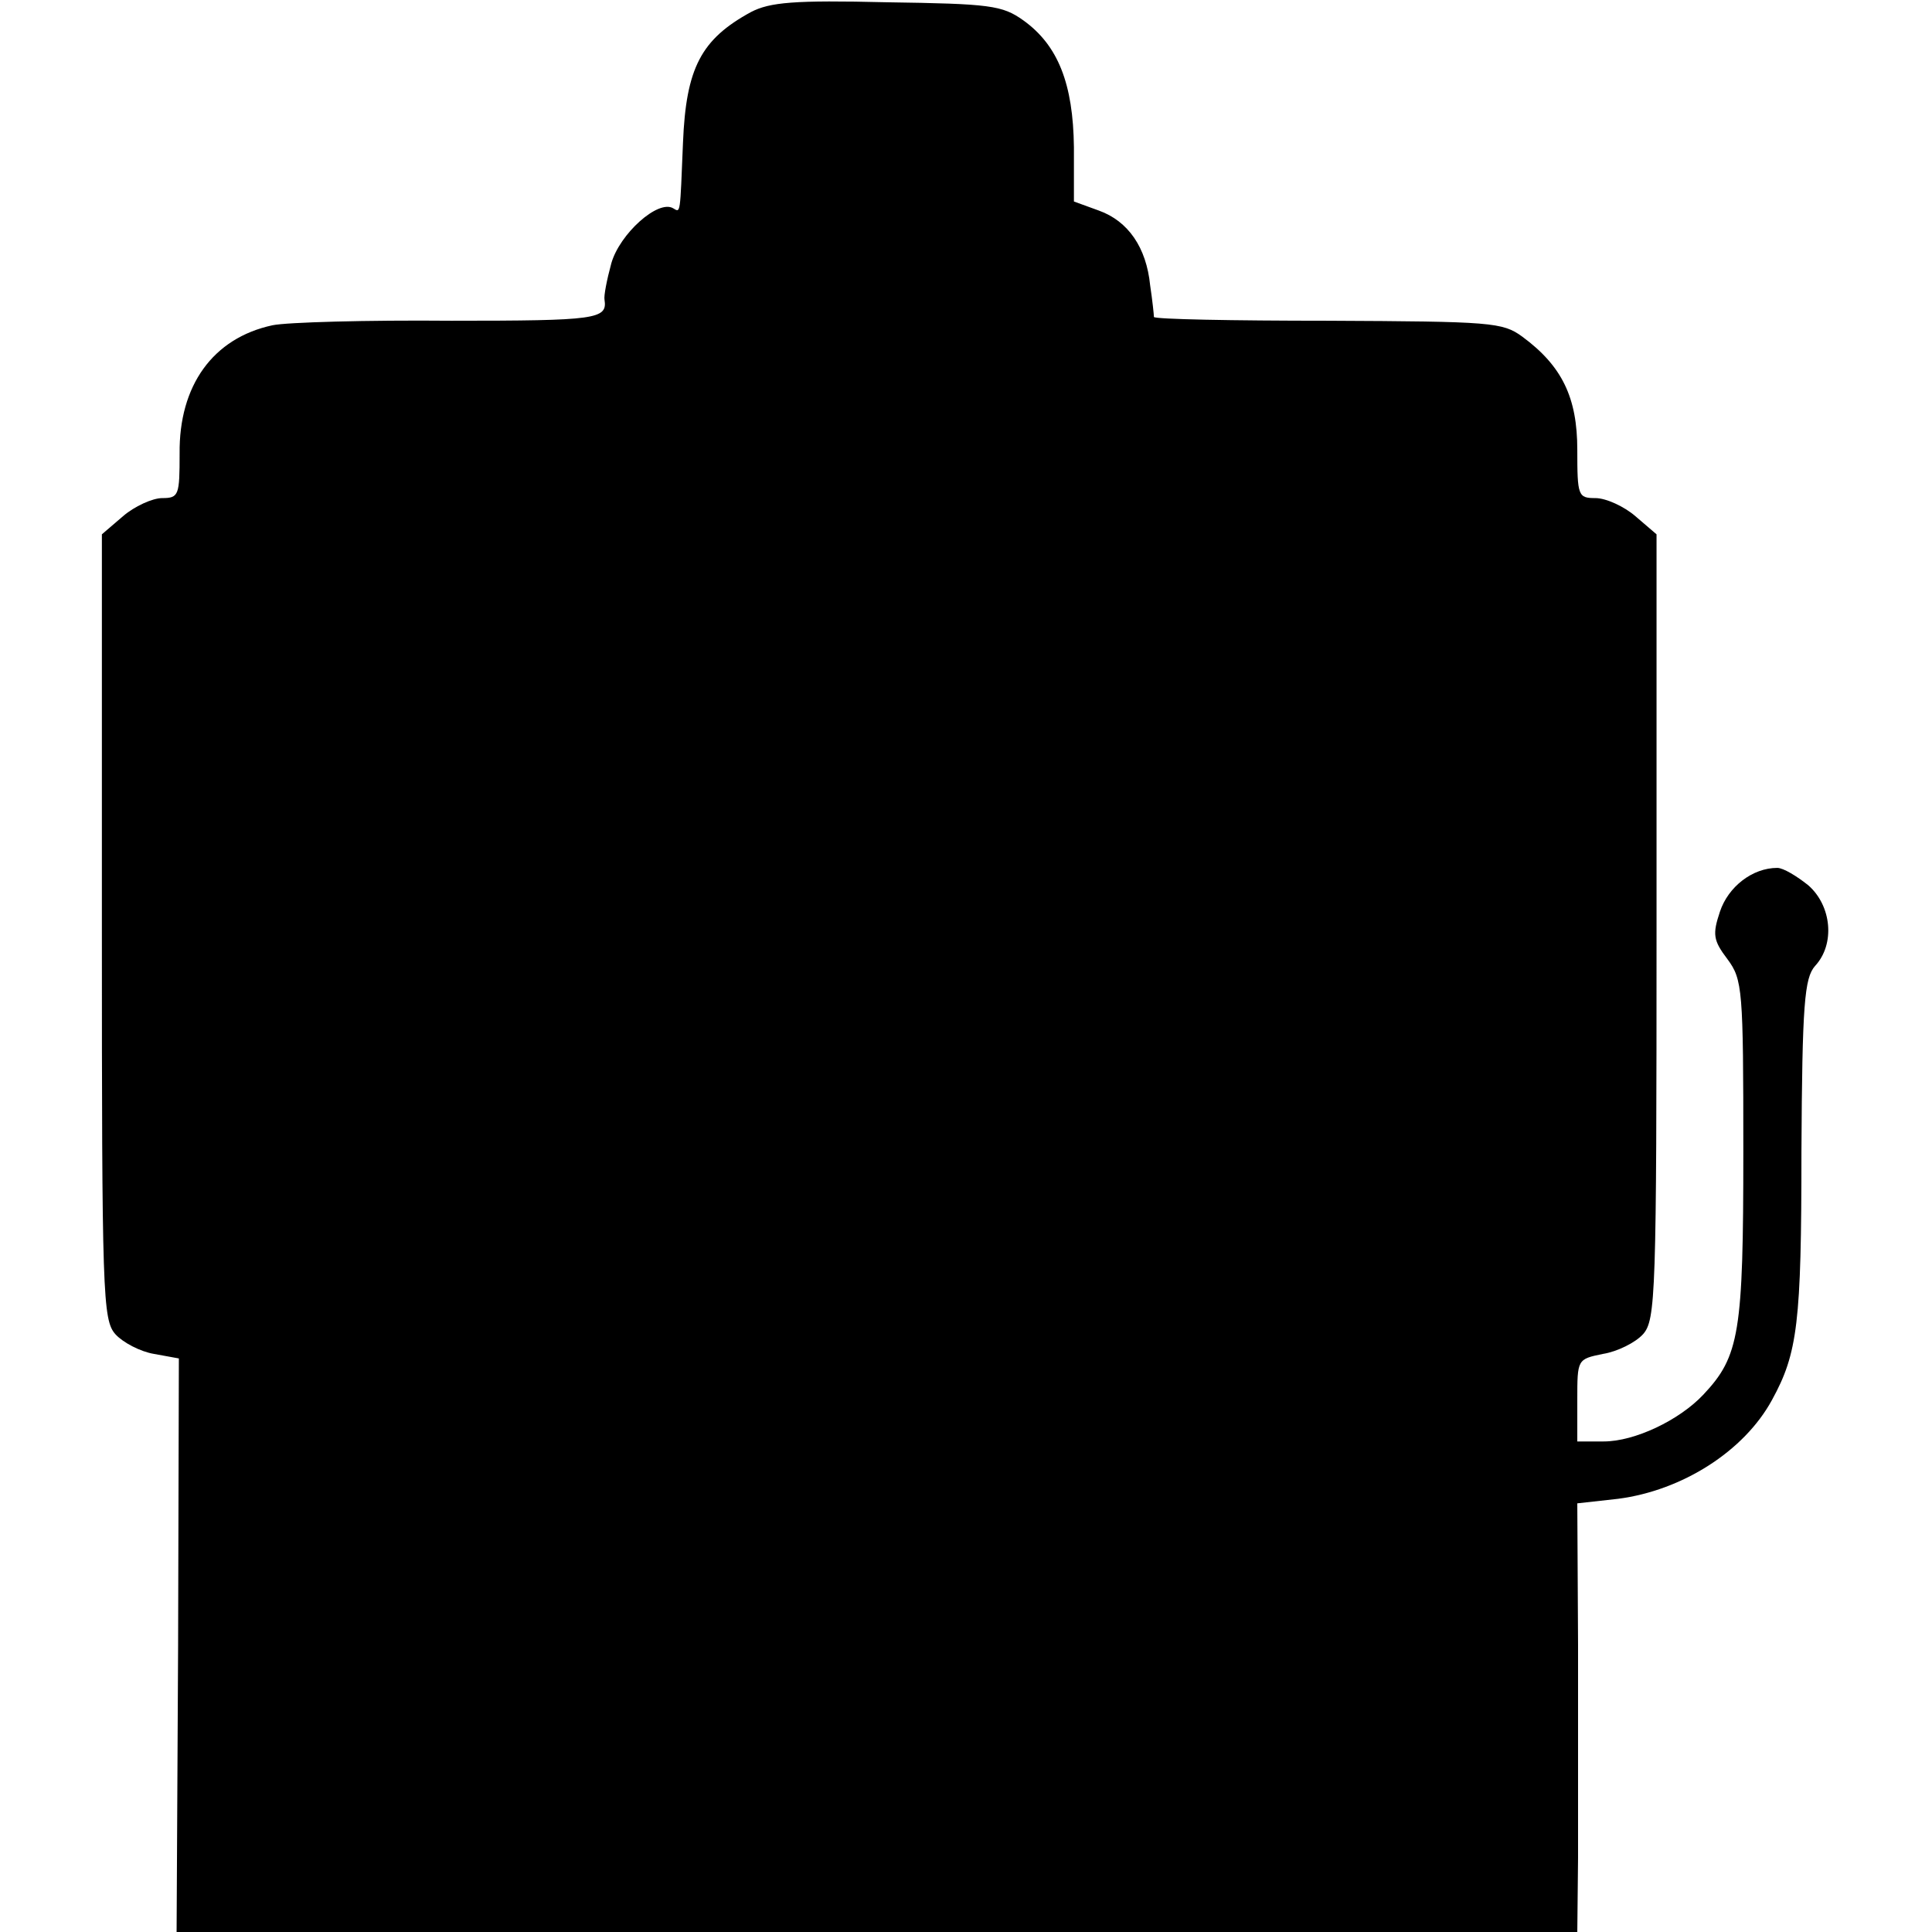 <?xml version="1.0" standalone="no"?>
<!DOCTYPE svg PUBLIC "-//W3C//DTD SVG 20010904//EN"
 "http://www.w3.org/TR/2001/REC-SVG-20010904/DTD/svg10.dtd">
<svg version="1.0" xmlns="http://www.w3.org/2000/svg"
 width="256pt" height="256pt" viewBox="0 0 256 256"
 preserveAspectRatio="xMidYMid meet">
<g transform="translate(0,256) scale(0.1,-0.1)"
fill="#000000" stroke="none">
<path d="M995 2544 c-66 -36 -86 -74 -90 -173 -4 -96 -3 -93 -13 -87 -20 12
-71 -34 -82 -73 -6 -22 -10 -43 -9 -48 4 -26 -10 -28 -203 -28 -112 1 -218 -2
-237 -6 -79 -17 -124 -80 -123 -170 0 -55 -1 -59 -23 -59 -13 0 -37 -11 -52
-24 l-28 -24 0 -520 c0 -488 1 -521 18 -540 10 -11 33 -23 51 -26 l33 -6 -1
-380 -2 -380 928 0 928 0 1 98 c0 53 0 181 0 283 l-1 187 54 6 c85 11 167 63
204 131 34 62 39 102 39 329 1 196 4 230 18 246 27 29 22 80 -9 107 -15 12
-33 23 -41 23 -33 0 -65 -25 -76 -58 -10 -30 -9 -38 10 -63 20 -27 21 -40 21
-254 0 -241 -5 -272 -53 -323 -32 -34 -91 -62 -132 -62 l-35 0 0 55 c0 54 0
54 34 61 19 3 43 15 53 26 17 19 18 52 18 540 l0 520 -28 24 c-15 13 -39 24
-53 24 -23 0 -24 3 -24 64 0 69 -20 111 -73 150 -26 19 -41 20 -257 21 -127 0
-230 2 -231 5 0 3 -2 22 -5 42 -5 50 -29 85 -68 99 l-33 12 0 72 c-1 84 -21
135 -67 168 -28 20 -44 22 -181 24 -123 3 -155 0 -180 -13z"/>
</g>
</svg>

